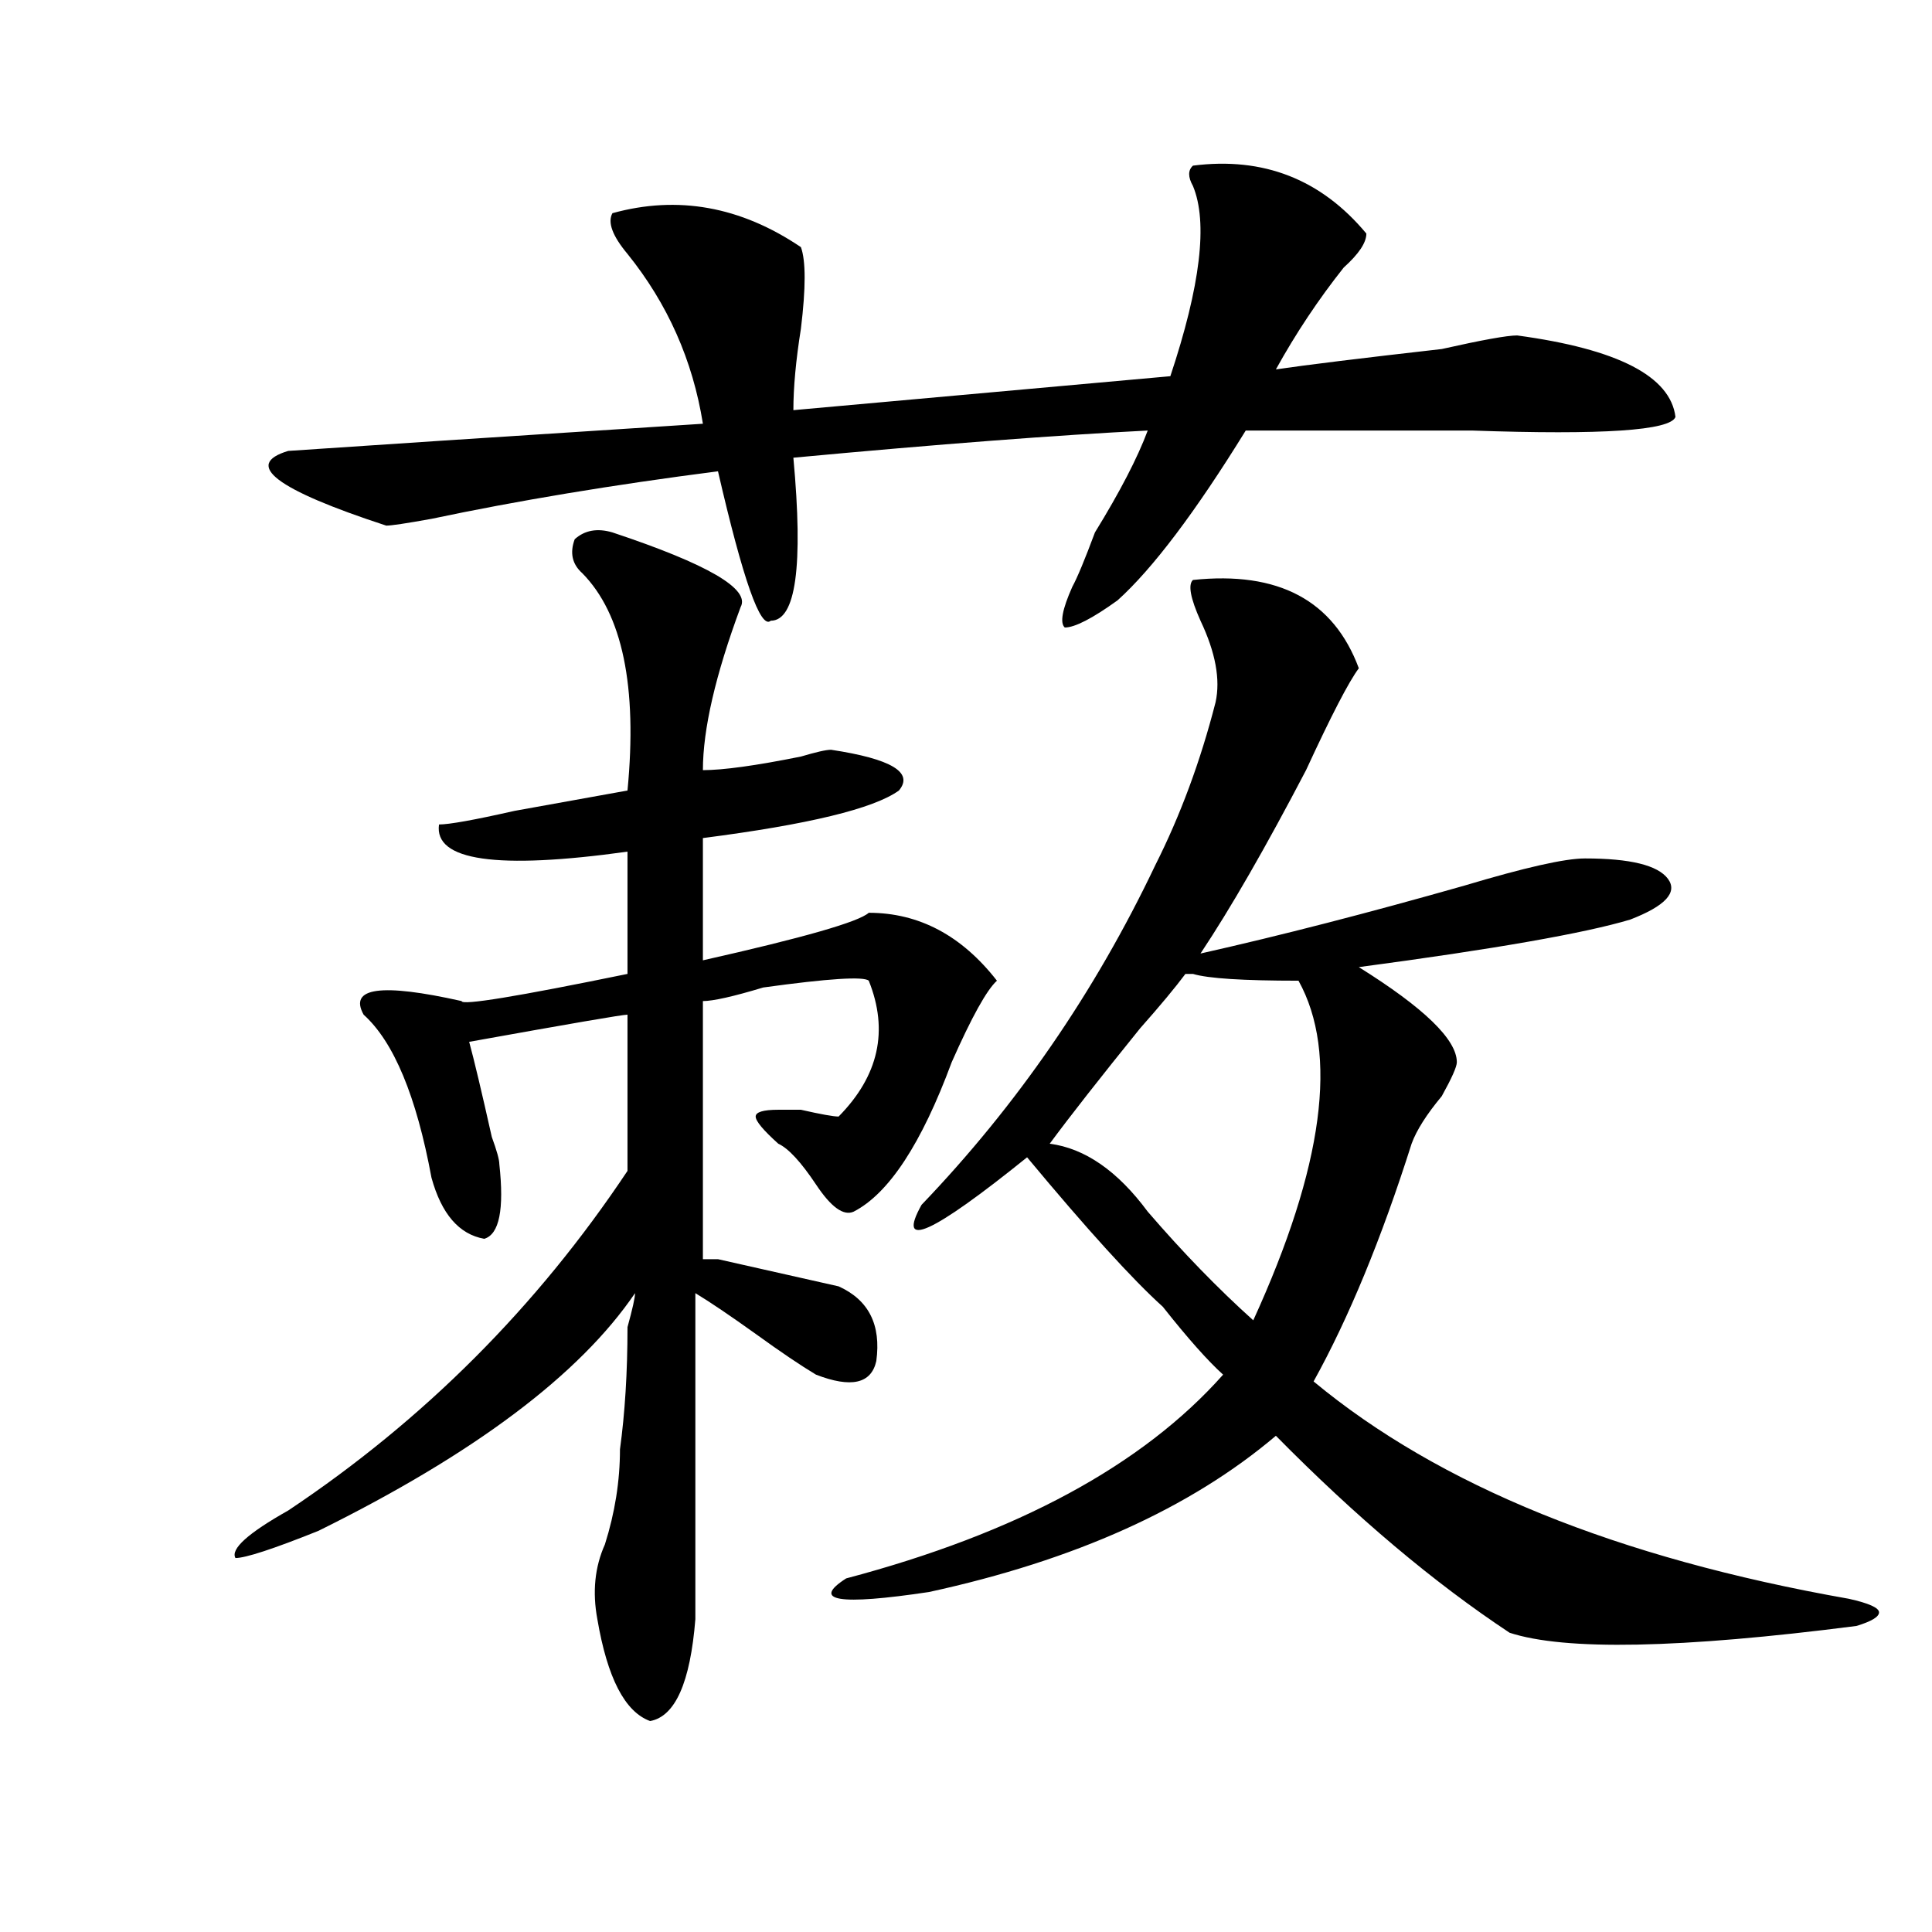 <?xml version="1.0" encoding="utf-8"?>
<!-- Generator: Adobe Illustrator 16.0.0, SVG Export Plug-In . SVG Version: 6.00 Build 0)  -->
<!DOCTYPE svg PUBLIC "-//W3C//DTD SVG 1.1//EN" "http://www.w3.org/Graphics/SVG/1.1/DTD/svg11.dtd">
<svg version="1.1" id="图层_1" xmlns="http://www.w3.org/2000/svg" xmlns:xlink="http://www.w3.org/1999/xlink" x="0px" y="0px"
	 width="1000px" height="1000px" viewBox="0 0 1000 1000" enable-background="new 0 0 1000 1000" xml:space="preserve">
<path d="M316.992,275.578c49.39,16.425,71.522,29.333,66.34,38.672c-13.048,35.156-19.512,63.281-19.512,84.375
	c10.366,0,27.316-2.308,50.73-7.031c7.805-2.308,12.987-3.516,15.609-3.516c31.219,4.724,42.926,11.755,35.121,21.094
	c-13.048,9.394-46.828,17.578-101.461,24.609v63.281c52.011-11.7,80.608-19.886,85.852-24.609c25.976,0,48.108,11.755,66.34,35.156
	c-5.243,4.724-13.048,18.786-23.414,42.188c-15.609,42.188-32.56,68.005-50.73,77.344c-5.243,2.362-11.707-2.308-19.512-14.063
	c-7.805-11.7-14.329-18.731-19.512-21.094c-7.805-7.031-11.707-11.7-11.707-14.063c0-2.308,3.902-3.516,11.707-3.516h11.707
	c10.366,2.362,16.89,3.516,19.512,3.516c20.792-21.094,25.976-44.495,15.609-70.313c-2.622-2.308-20.853-1.153-54.633,3.516
	c-15.609,4.724-26.036,7.031-31.219,7.031V651.75h7.805c31.219,7.031,52.011,11.755,62.438,14.063
	c15.609,7.031,22.073,19.94,19.512,38.672c-2.622,11.755-13.048,14.063-31.219,7.031c-7.805-4.669-18.231-11.7-31.219-21.094
	c-13.048-9.339-23.414-16.37-31.219-21.094c0,56.25,0,112.5,0,168.75c-2.622,32.794-10.427,50.372-23.414,52.734
	c-13.048-4.725-22.134-22.303-27.316-52.734c-2.622-14.063-1.341-26.972,3.902-38.672c5.183-16.37,7.805-32.794,7.805-49.219
	c2.562-18.731,3.902-39.825,3.902-63.281c2.562-9.339,3.902-15.216,3.902-17.578c-28.657,42.188-83.29,83.222-163.898,123.047
	c-23.414,9.394-37.743,14.063-42.926,14.063c-2.622-4.669,6.464-12.854,27.316-24.609
	c70.242-46.856,128.777-105.469,175.605-175.781v-80.859c-2.622,0-29.938,4.724-81.949,14.063
	c2.562,9.394,6.464,25.817,11.707,49.219c2.562,7.031,3.902,11.755,3.902,14.063c2.562,23.456,0,36.364-7.805,38.672
	c-13.048-2.308-22.134-12.854-27.316-31.641c-7.805-42.188-19.512-70.313-35.121-84.375c-7.805-14.063,9.085-16.37,50.73-7.031
	c0,2.362,28.597-2.308,85.852-14.063v-63.281c-67.681,9.394-100.181,4.724-97.559-14.063c5.183,0,18.171-2.308,39.023-7.031
	c25.976-4.669,45.487-8.185,58.535-10.547c5.183-53.888-2.622-91.406-23.414-112.5c-5.243-4.669-6.524-10.547-3.902-17.578
	C302.663,274.425,309.188,273.271,316.992,275.578z M707.227,120.891c0,4.724-3.902,10.547-11.707,17.578
	c-13.048,16.425-24.755,34.003-35.121,52.734c15.609-2.308,44.206-5.823,85.852-10.547c20.792-4.669,33.78-7.031,39.023-7.031
	c52.011,7.031,79.327,21.094,81.949,42.188c-2.622,7.031-37.743,9.394-105.363,7.031c-52.071,0-91.095,0-117.07,0
	c-26.036,42.188-48.169,71.521-66.34,87.891c-13.048,9.394-22.134,14.063-27.316,14.063c-2.622-2.308-1.341-9.339,3.902-21.094
	c2.562-4.669,6.464-14.063,11.707-28.125c12.987-21.094,22.073-38.672,27.316-52.734c-46.828,2.362-107.985,7.031-183.41,14.063
	c5.183,56.25,1.28,84.375-11.707,84.375c-5.243,4.724-14.329-21.094-27.316-77.344c-54.633,7.031-104.083,15.271-148.289,24.609
	c-13.048,2.362-20.853,3.516-23.414,3.516c-57.255-18.731-74.145-31.641-50.73-38.672c33.78-2.308,105.363-7.031,214.629-14.063
	c-5.243-32.794-18.231-62.073-39.023-87.891c-7.805-9.339-10.427-16.37-7.805-21.094c33.78-9.339,66.34-3.516,97.559,17.578
	c2.562,7.031,2.562,21.094,0,42.188c-2.622,16.425-3.902,30.487-3.902,42.188l195.117-17.578
	c15.609-46.856,19.512-79.651,11.707-98.438c-2.622-4.669-2.622-8.185,0-10.547C653.874,81.065,683.813,92.766,707.227,120.891z
	 M617.473,300.188c44.206-4.669,72.804,10.547,85.852,45.703c-5.243,7.031-14.329,24.609-27.316,52.734
	c-20.853,39.88-39.023,71.521-54.633,94.922c41.585-9.339,87.132-21.094,136.582-35.156c31.219-9.339,52.011-14.063,62.438-14.063
	c23.414,0,37.683,3.516,42.926,10.547c5.183,7.031-1.341,14.063-19.512,21.094c-23.414,7.031-70.242,15.271-140.484,24.609
	c33.78,21.094,50.73,37.519,50.73,49.219c0,2.362-2.622,8.239-7.805,17.578c-7.805,9.394-13.048,17.578-15.609,24.609
	c-15.609,49.219-32.56,90.253-50.73,123.047c64.999,53.942,157.374,91.406,277.066,112.5c10.366,2.307,15.609,4.669,15.609,7.031
	c0,2.307-3.902,4.669-11.707,7.031c-91.095,11.7-150.911,12.854-179.508,3.516c-39.023-25.818-79.388-59.766-120.973-101.953
	c-44.267,37.519-104.083,64.435-179.508,80.859c-46.828,7.031-61.157,4.669-42.926-7.031
	c88.413-23.401,153.472-58.558,195.117-105.469c-7.805-7.031-18.231-18.731-31.219-35.156
	c-15.609-14.063-39.023-39.825-70.242-77.344c-49.45,39.88-67.681,48.065-54.633,24.609
	c49.39-51.526,89.754-110.138,120.973-175.781c12.987-25.763,23.414-53.888,31.219-84.375c2.562-11.7,0-25.763-7.805-42.188
	C616.132,309.581,614.851,302.55,617.473,300.188z M613.57,504.094c-5.243,7.031-13.048,16.425-23.414,28.125
	c-20.853,25.817-36.462,45.703-46.828,59.766c18.171,2.362,35.121,14.063,50.73,35.156c18.171,21.094,36.401,39.88,54.633,56.25
	c36.401-79.651,44.206-138.263,23.414-175.781c-28.657,0-46.828-1.153-54.633-3.516H613.57z"/>
</svg>
